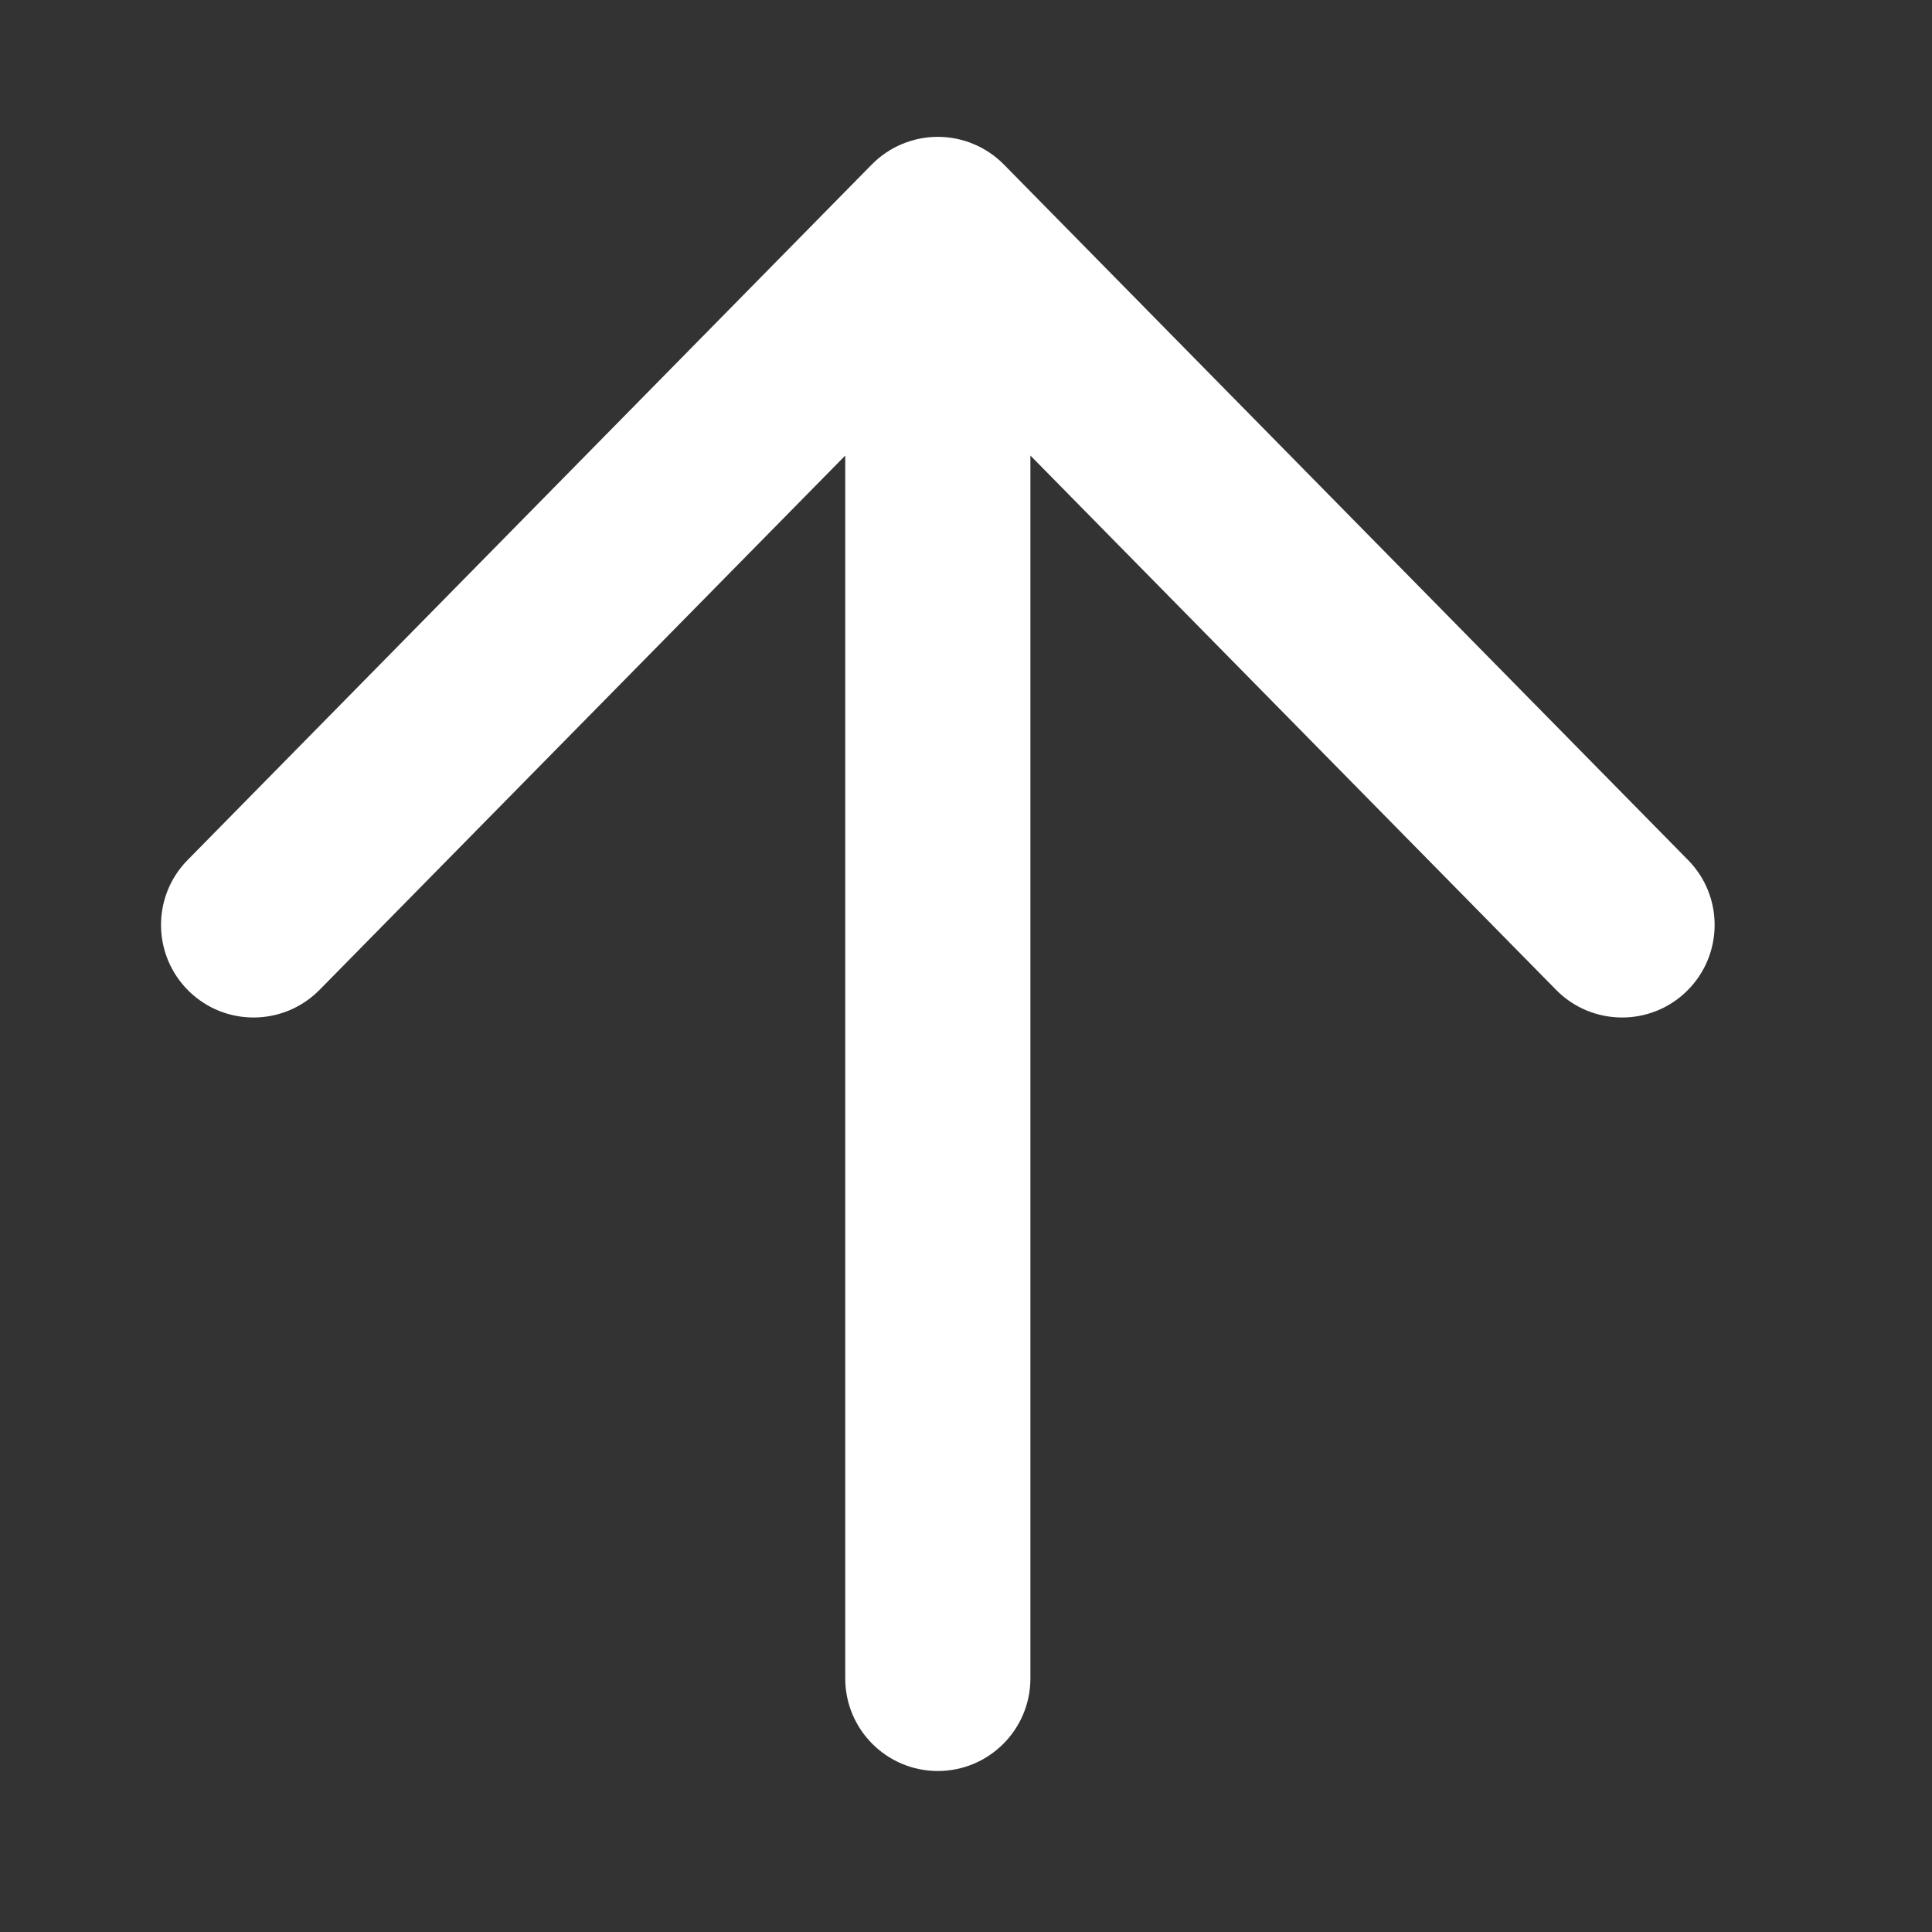<svg width="24" height="24" viewBox="0 0 24 24" fill="none" xmlns="http://www.w3.org/2000/svg">
<rect x="0" y="0" width="24" height="24" fill="#333333" stroke="none"/>
<path fill-rule="evenodd" clip-rule="evenodd" d="M2.344 12.31C1.891 11.864 1.885 11.136 2.33 10.684L10.83 2.043C11.046 1.824 11.342 1.7 11.65 1.7C11.958 1.7 12.254 1.824 12.47 2.043L20.97 10.684C21.415 11.136 21.409 11.864 20.956 12.31C20.504 12.755 19.776 12.749 19.33 12.296L12.8 5.659L12.8 20.85C12.8 21.485 12.285 22 11.65 22C11.015 22 10.5 21.485 10.5 20.85L10.5 5.659L3.97 12.296C3.524 12.749 2.796 12.755 2.344 12.31Z" fill="white"/>
</svg>
